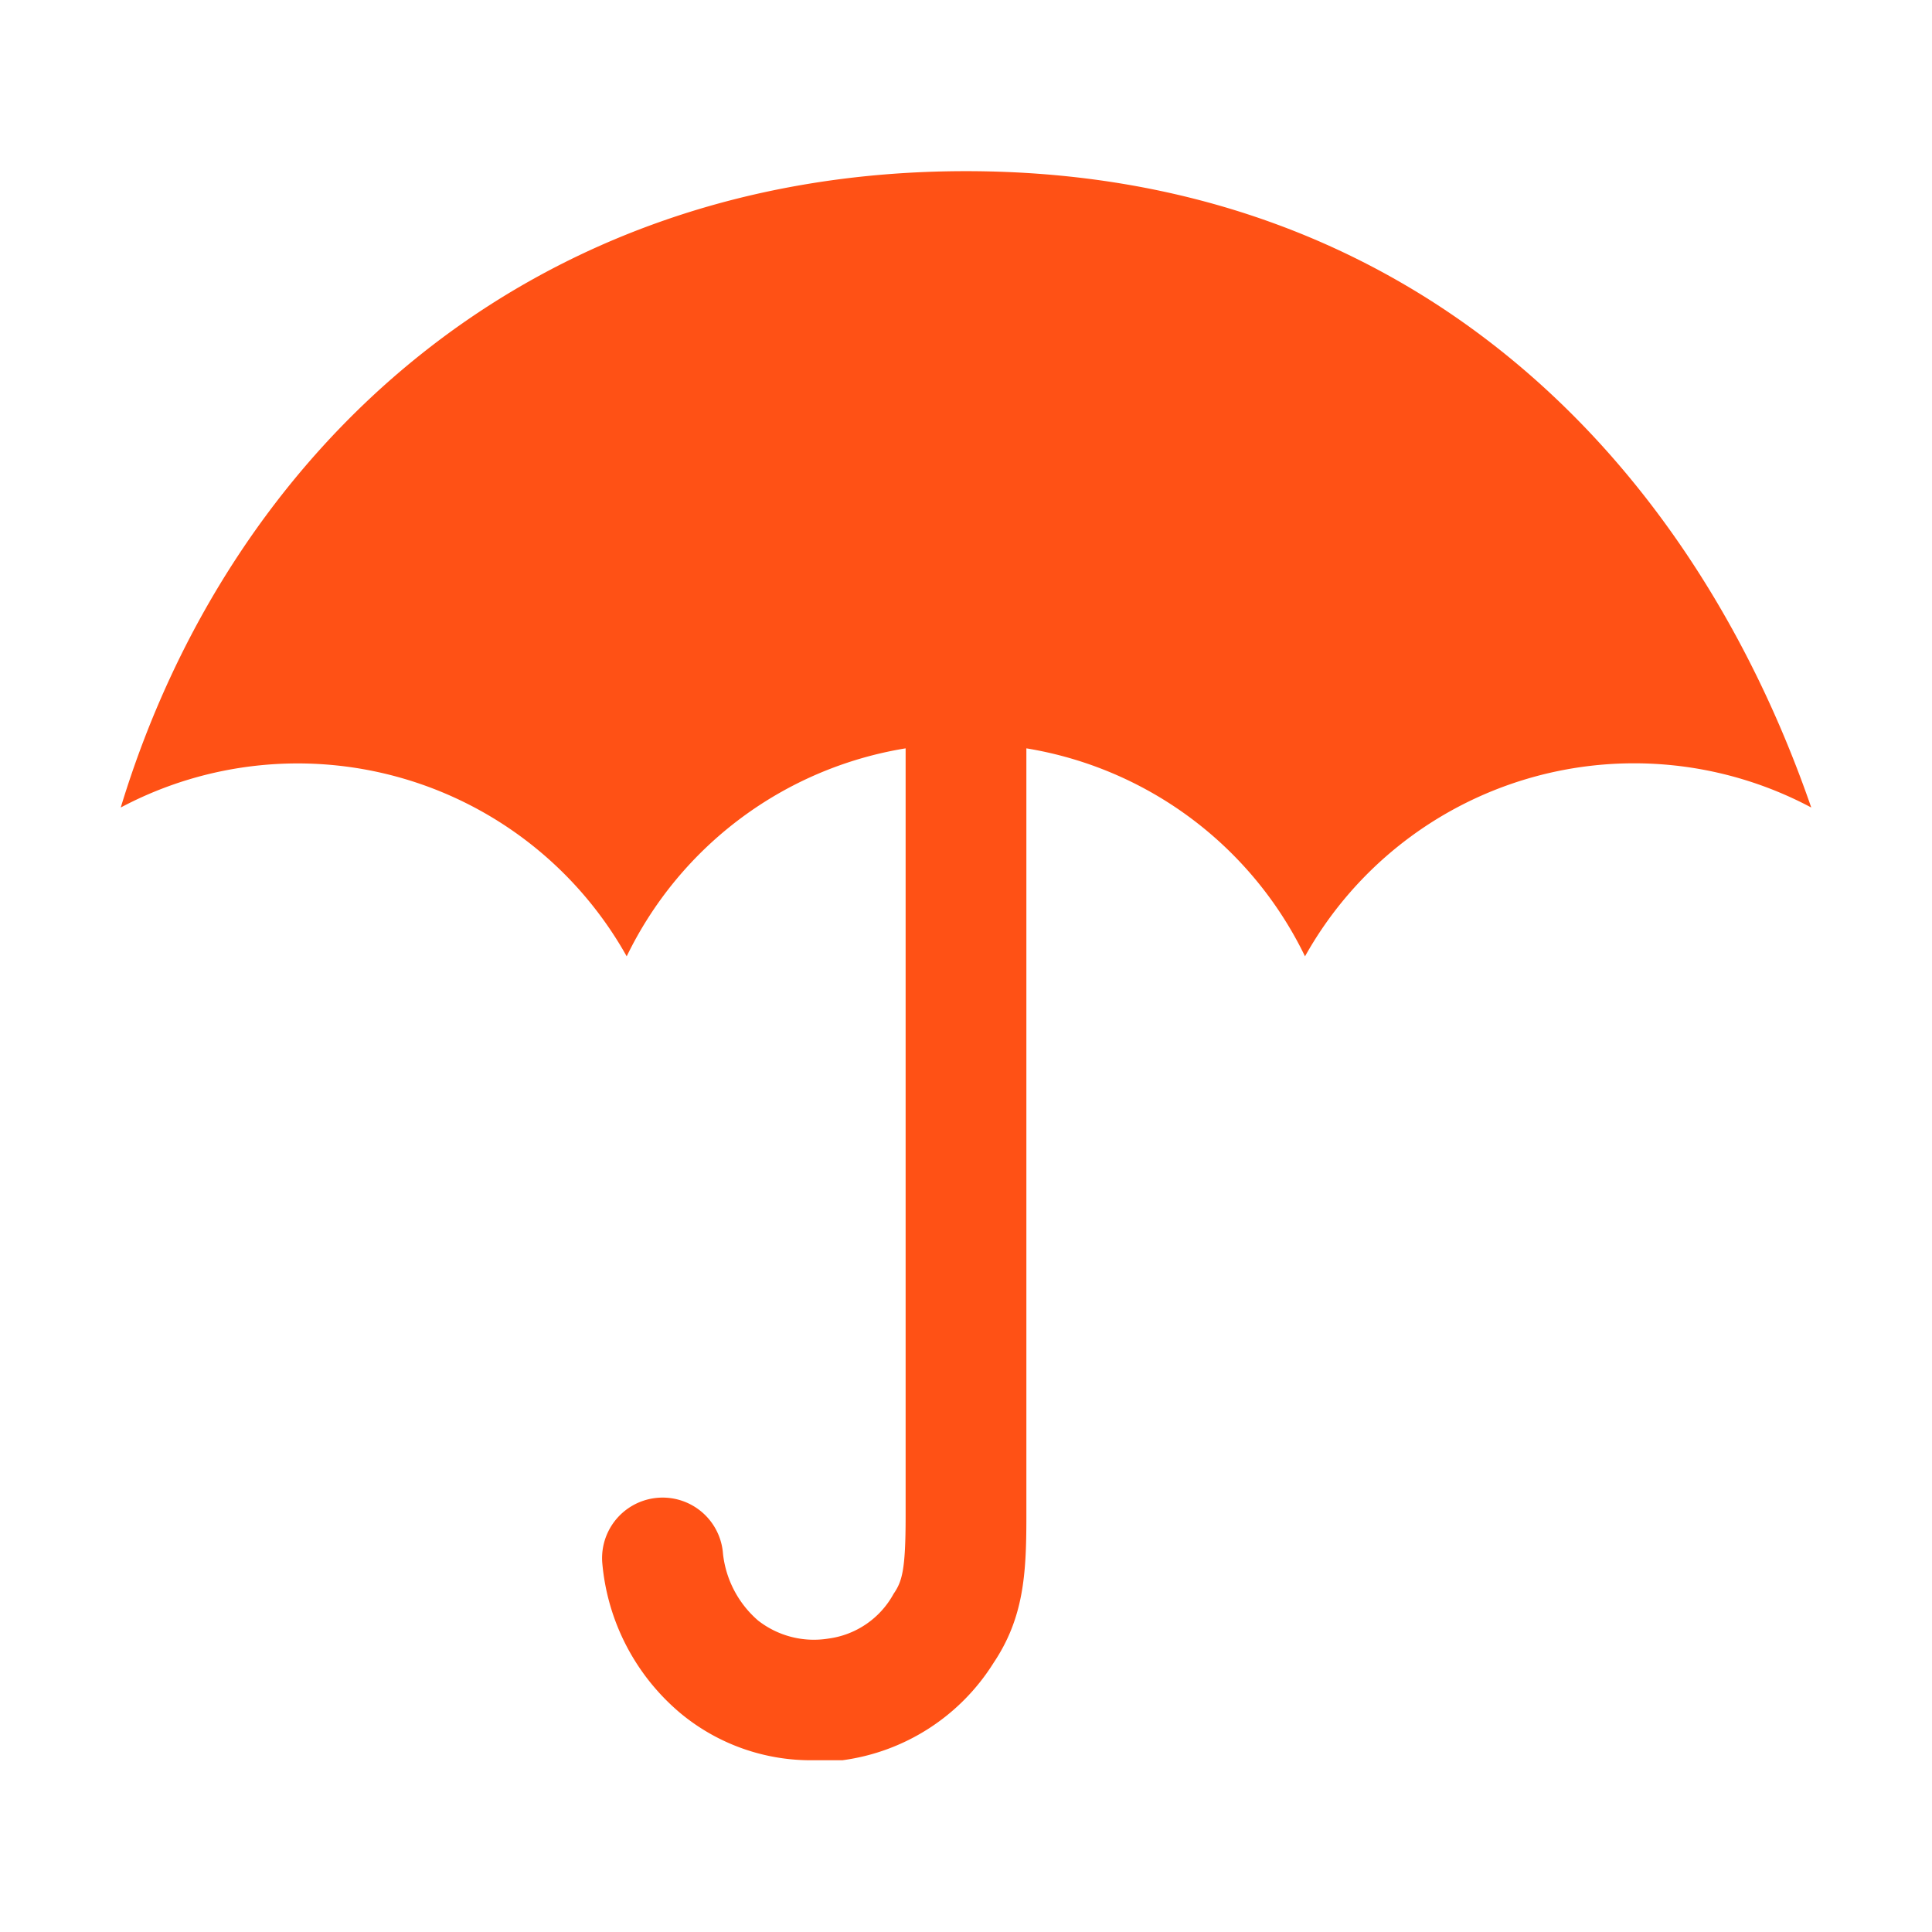 <svg id="Layer_1" data-name="Layer 1" xmlns="http://www.w3.org/2000/svg" viewBox="0 0 64 64"><defs><style>.cls-1{fill:#ff5115;}</style></defs><title>insurance-orange</title><path class="cls-1" d="M32,5.67c-14.5,0-24.4,9.22-28,21.08a12.49,12.49,0,0,1,16.76,4.93A12.5,12.5,0,0,1,30,24.79V50.23c0,1.8-.12,2.16-.4,2.57a2.89,2.89,0,0,1-2.16,1.48,3,3,0,0,1-2.33-.6,3.42,3.42,0,0,1-1.16-2.21,2,2,0,0,0-4,.29,7.33,7.33,0,0,0,2.6,5,6.76,6.76,0,0,0,4.41,1.55c.32,0,.63,0,.95,0a7,7,0,0,0,5-3.22c1-1.49,1.09-2.94,1.09-4.83V24.79a12.5,12.5,0,0,1,9.23,6.89A12.49,12.49,0,0,1,60,26.75C55.9,14.89,46.5,5.67,32,5.67"/></svg>